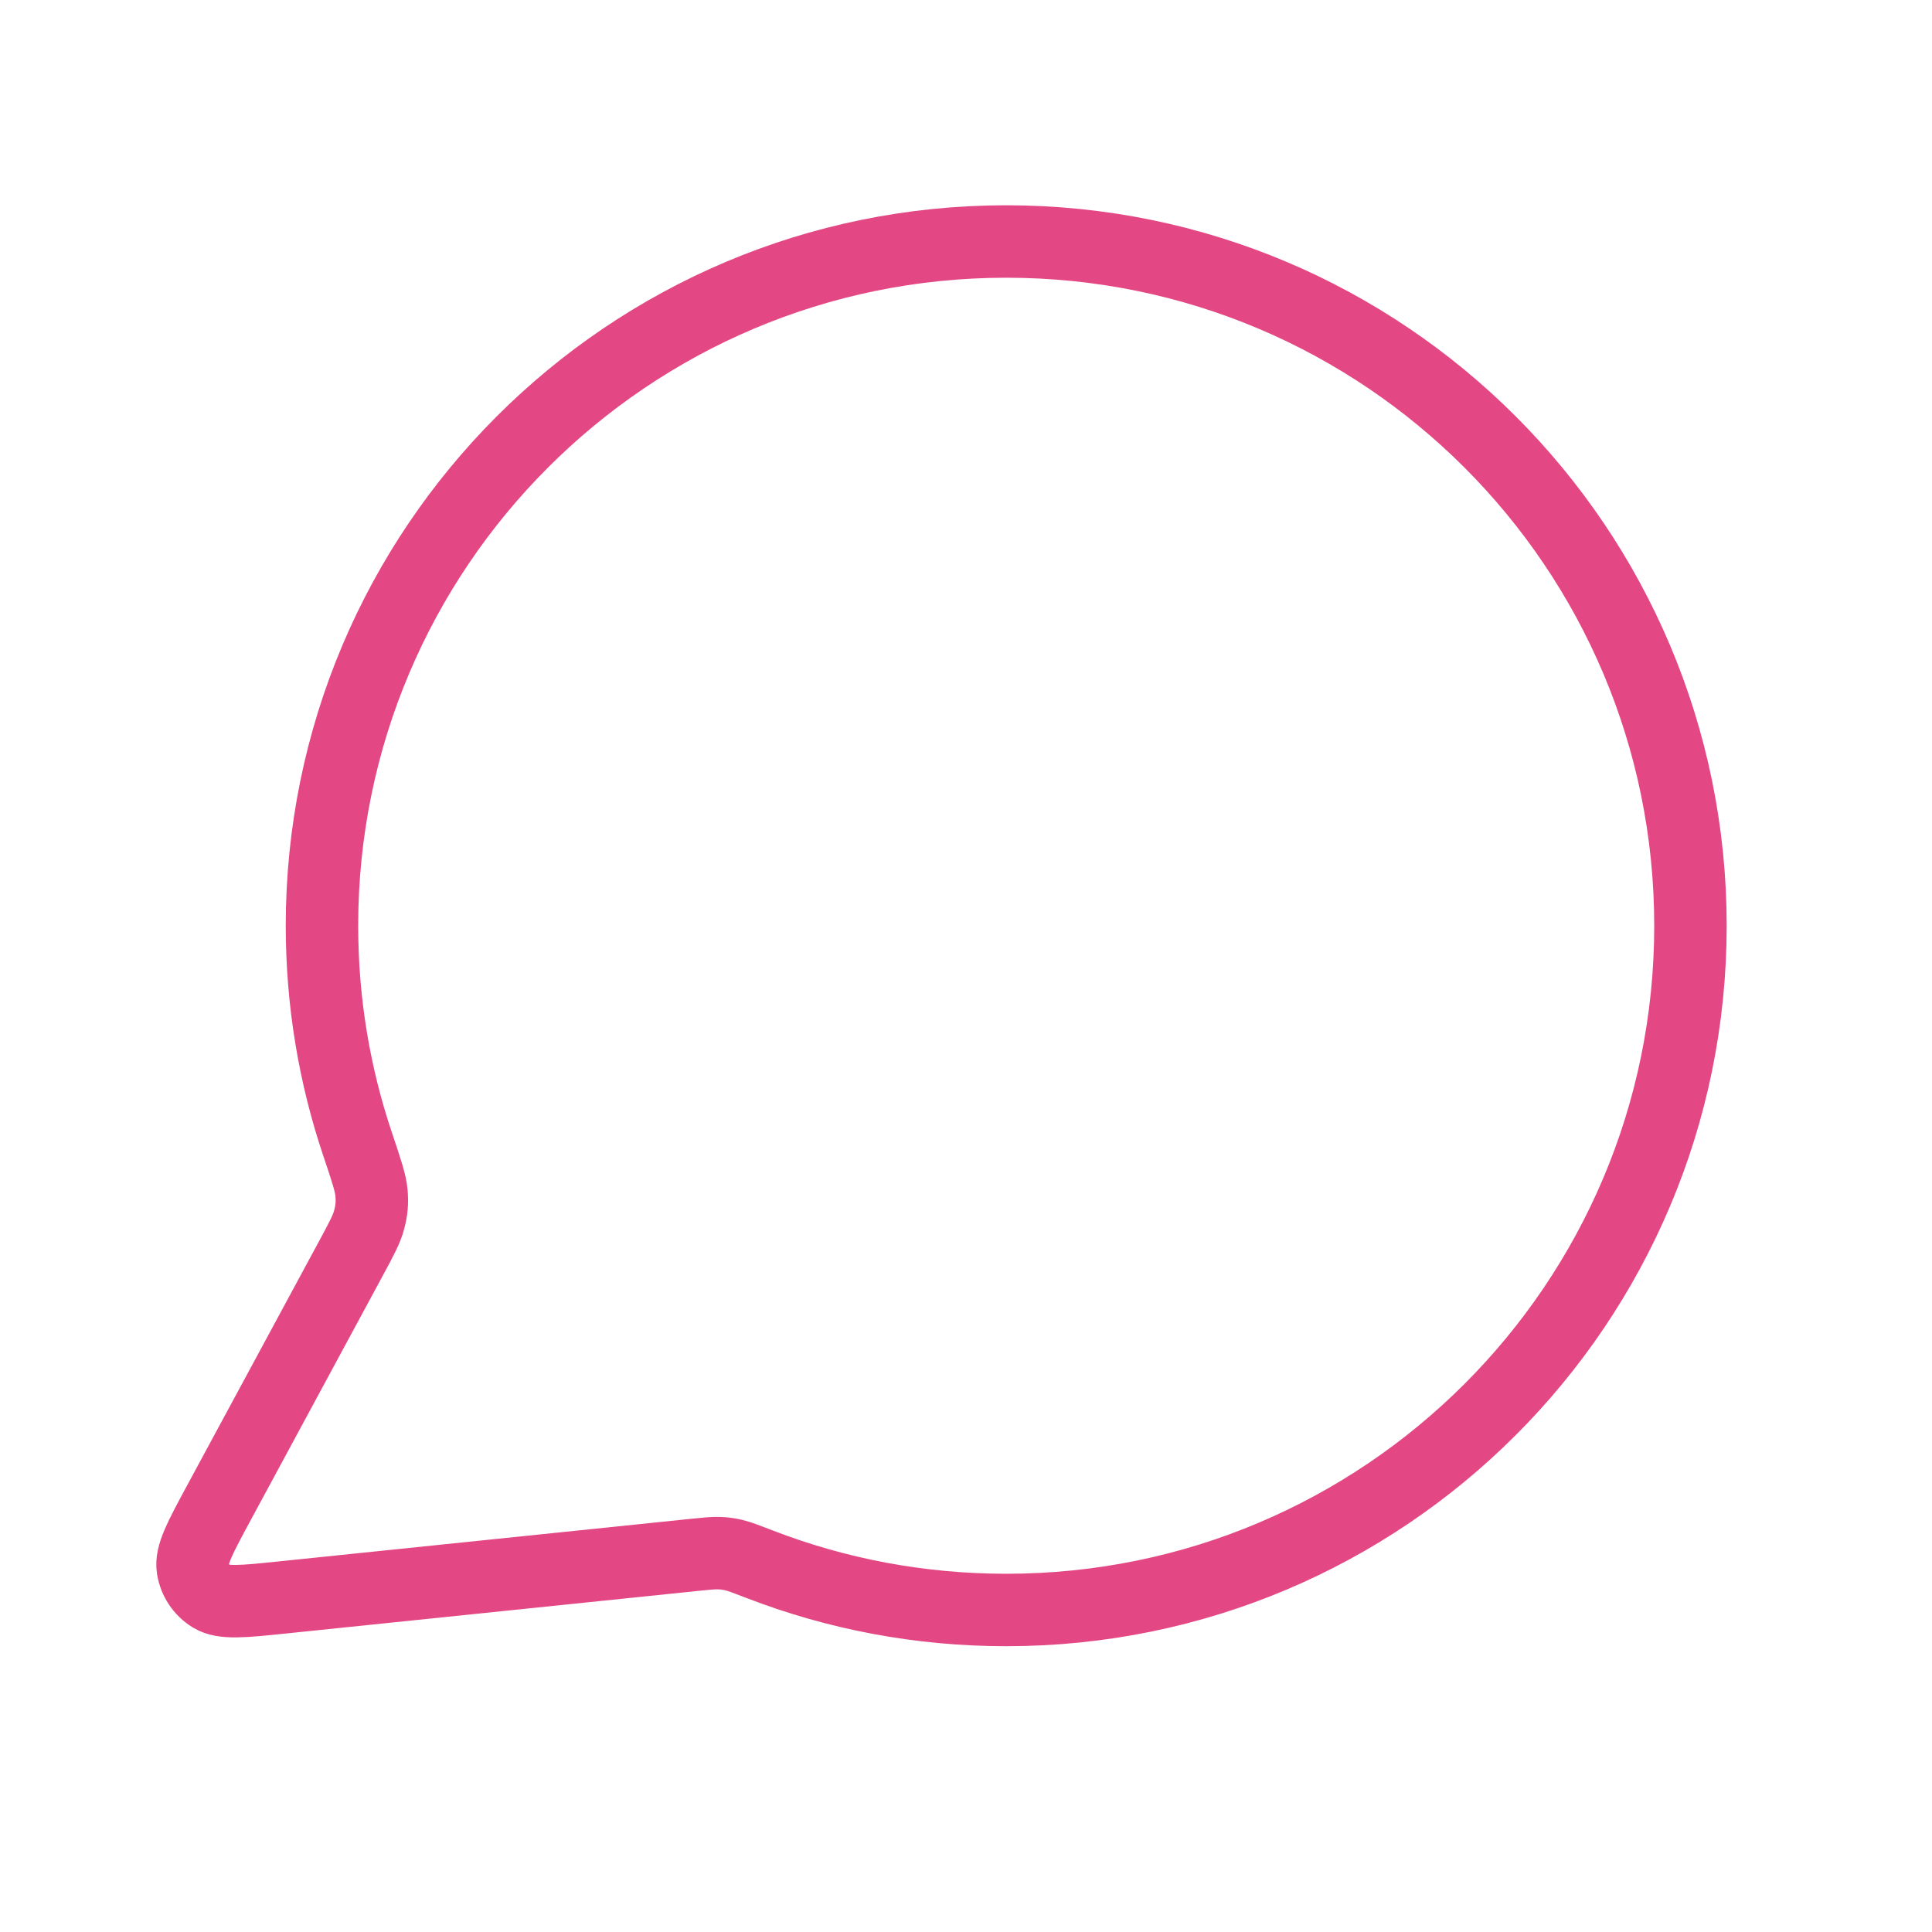 <svg width="40" height="40" viewBox="0 0 40 40" fill="none" xmlns="http://www.w3.org/2000/svg">
<path d="M34.999 19.167C34.999 26.991 28.657 33.333 20.833 33.333C19.038 33.333 17.321 33 15.741 32.391C15.452 32.28 15.308 32.224 15.193 32.197C15.08 32.171 14.998 32.16 14.883 32.156C14.765 32.152 14.635 32.165 14.377 32.192L5.842 33.074C5.028 33.158 4.621 33.2 4.381 33.054C4.172 32.926 4.03 32.713 3.992 32.471C3.948 32.194 4.143 31.834 4.532 31.114L7.258 26.068C7.482 25.652 7.595 25.445 7.645 25.245C7.696 25.048 7.708 24.905 7.692 24.702C7.675 24.497 7.585 24.229 7.405 23.694C6.926 22.273 6.666 20.75 6.666 19.167C6.666 11.343 13.009 5 20.833 5C28.657 5 34.999 11.343 34.999 19.167Z" stroke="#E44884" stroke-width="1.5" stroke-linecap="round" stroke-linejoin="round"/>
</svg>
